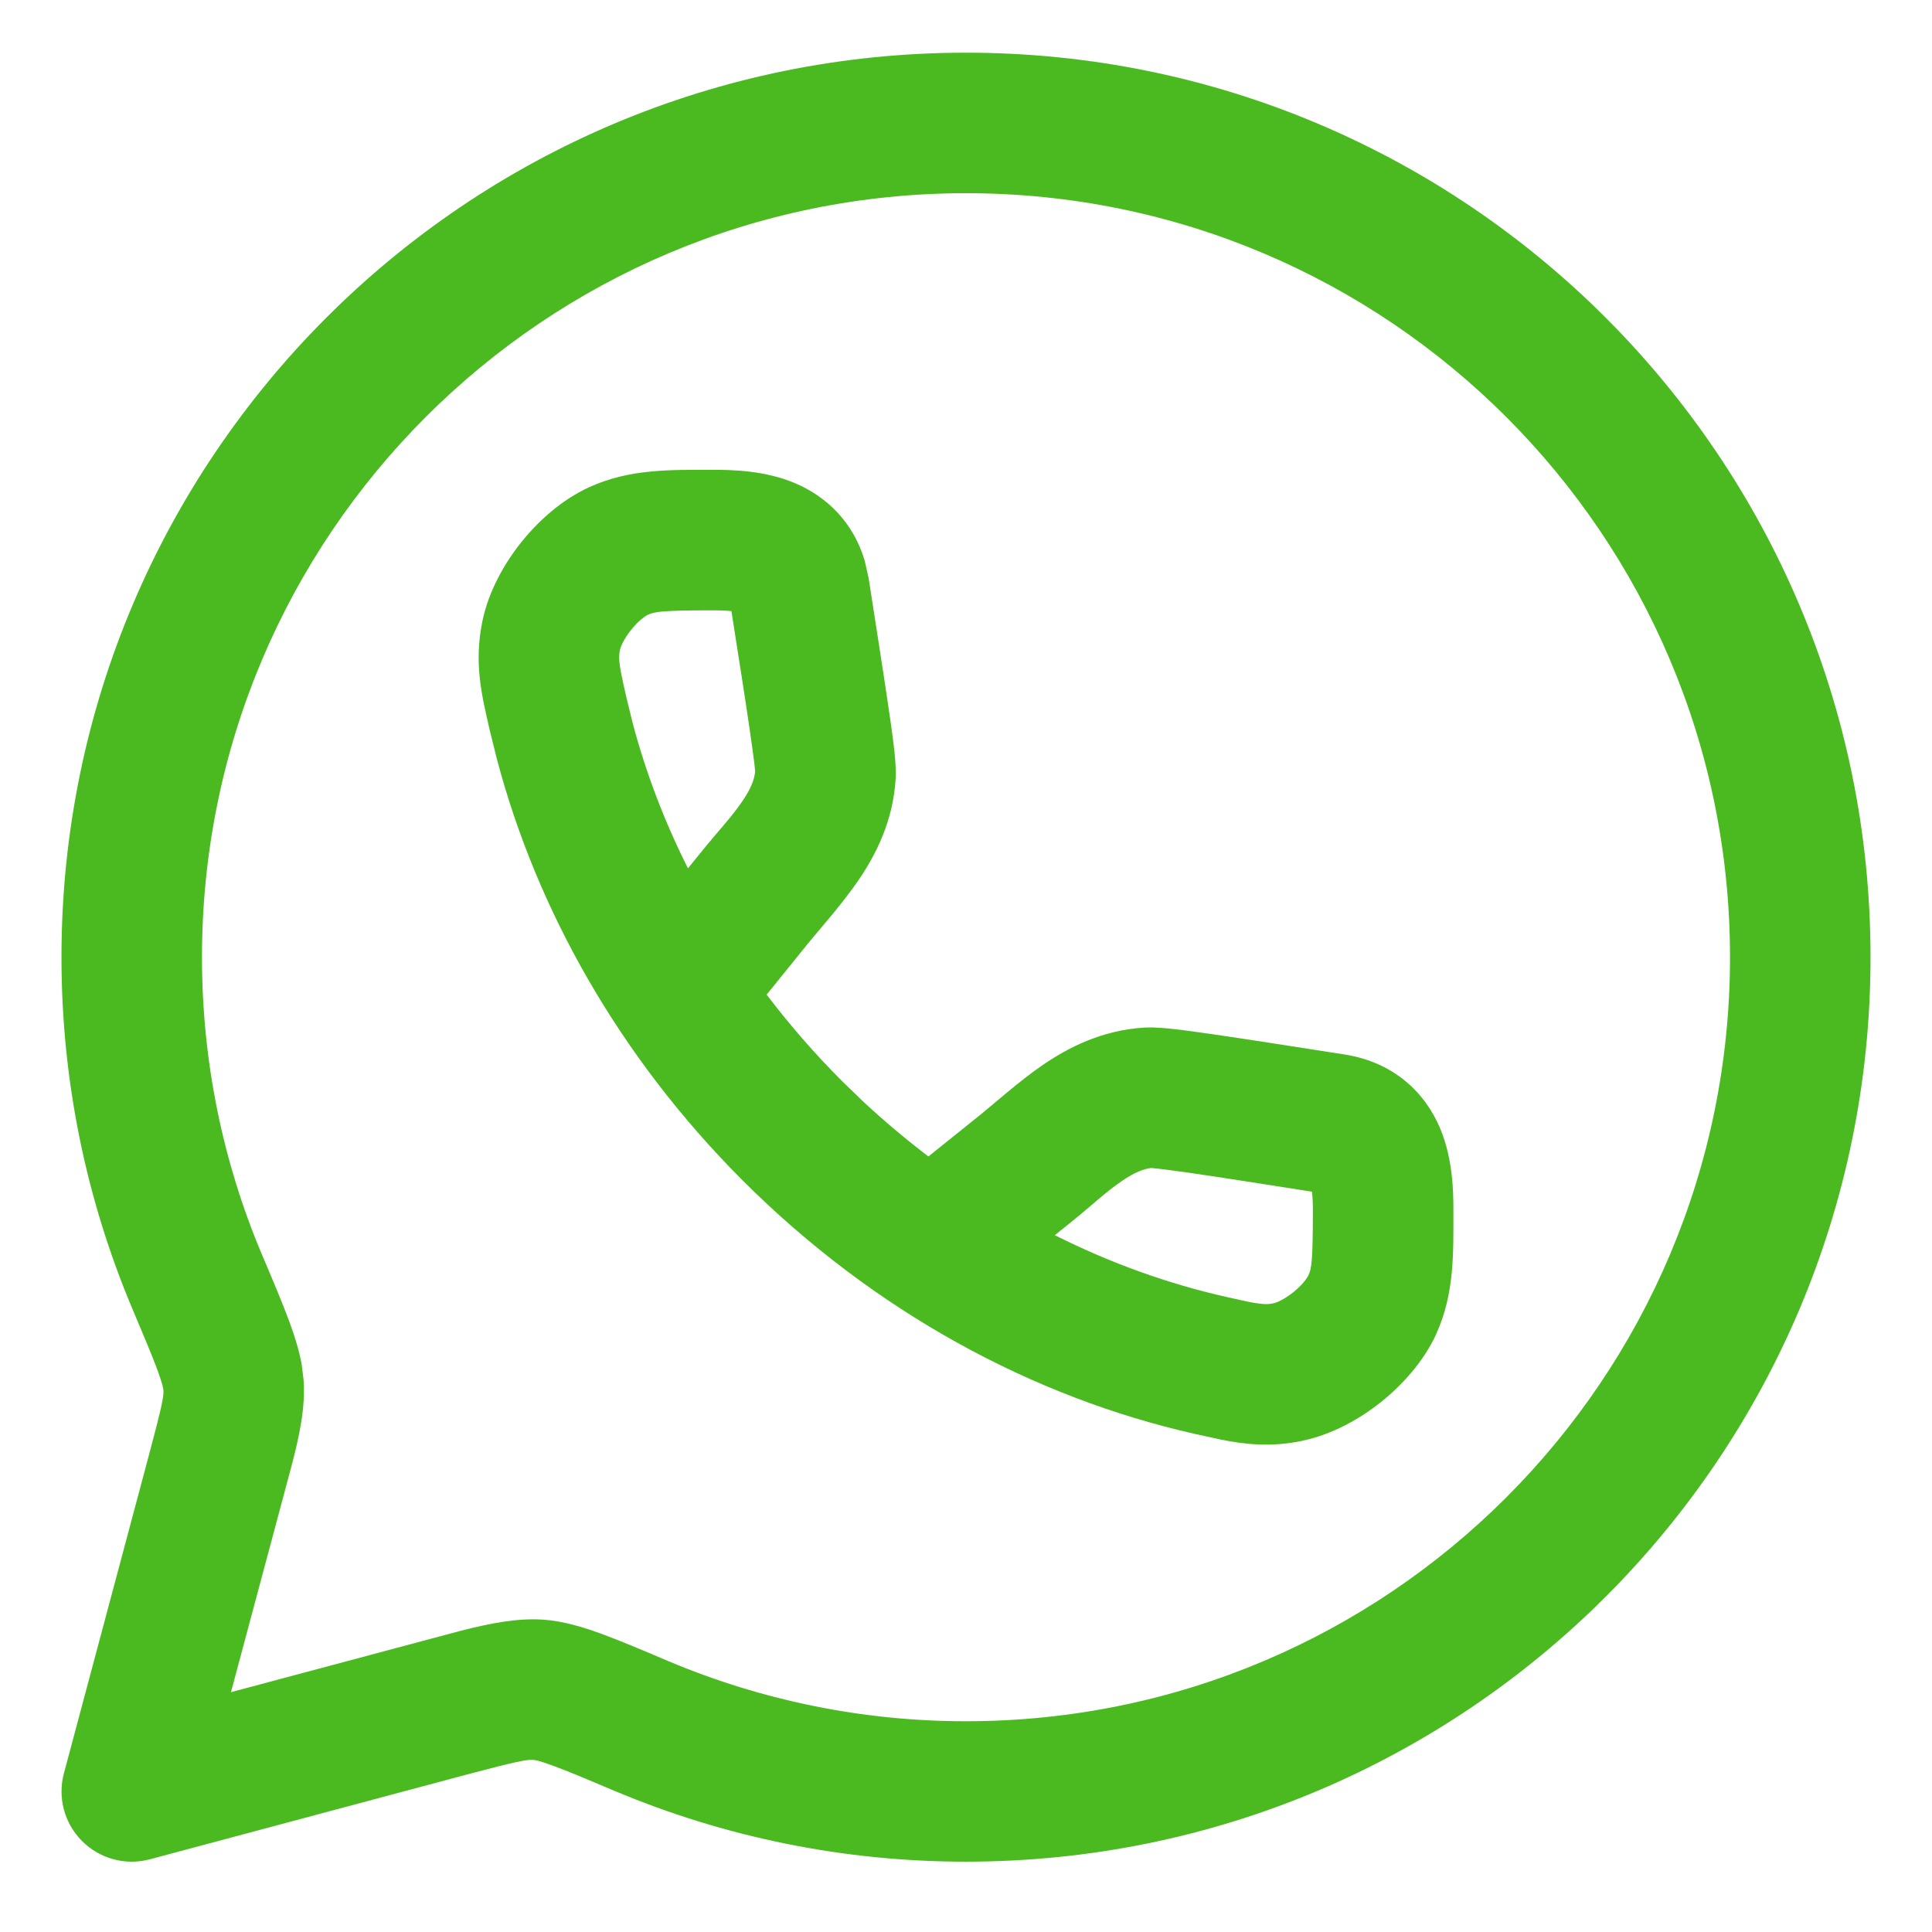 <svg xmlns="http://www.w3.org/2000/svg" width="22" height="22" viewBox="0 0 22 22" fill="none"><path d="M19.7 10.9C19.7 6.095 15.805 2.2 11 2.2C6.195 2.2 2.3 6.095 2.3 10.9C2.3 12.1 2.543 13.243 2.981 14.282C3.111 14.588 3.219 14.844 3.296 15.053C3.352 15.207 3.406 15.371 3.436 15.541L3.457 15.714V15.717C3.478 16.02 3.414 16.33 3.328 16.661L3.238 16.998L2.63 19.269L4.902 18.662L5.24 18.572C5.571 18.487 5.879 18.424 6.18 18.443H6.186C6.418 18.46 6.641 18.529 6.847 18.604C7.055 18.68 7.311 18.788 7.616 18.918C8.687 19.368 9.838 19.601 11 19.6C15.805 19.6 19.7 15.705 19.7 10.9ZM21.3 10.9C21.3 16.589 16.689 21.199 11 21.199C9.625 21.2 8.263 20.926 6.996 20.392H6.995C6.674 20.256 6.46 20.166 6.296 20.106C6.217 20.077 6.162 20.059 6.123 20.049C6.097 20.043 6.082 20.041 6.075 20.04C6.001 20.035 5.891 20.054 5.316 20.207H5.315L1.707 21.172C1.431 21.246 1.137 21.167 0.935 20.965C0.733 20.763 0.654 20.469 0.728 20.193L1.692 16.584V16.584C1.846 16.008 1.866 15.9 1.861 15.829L1.851 15.777C1.84 15.738 1.823 15.683 1.794 15.604C1.764 15.522 1.726 15.427 1.679 15.313L1.508 14.905C0.988 13.673 0.7 12.319 0.7 10.9C0.7 5.211 5.311 0.6 11 0.6C16.689 0.6 21.3 5.211 21.3 10.9Z" fill="#4ABA20"/><path d="M14.94 13.57C14.348 13.477 13.902 13.407 13.585 13.361C13.415 13.336 13.288 13.32 13.198 13.309C13.151 13.304 13.124 13.302 13.11 13.3C13.024 13.31 12.923 13.347 12.774 13.449C12.577 13.584 12.453 13.71 12.171 13.937L12.011 14.065C12.647 14.384 13.302 14.619 13.959 14.767L14.207 14.822C14.269 14.835 14.315 14.842 14.355 14.846C14.412 14.853 14.449 14.852 14.506 14.84H14.507C14.531 14.835 14.619 14.801 14.727 14.715C14.833 14.63 14.885 14.552 14.898 14.525C14.934 14.448 14.95 14.376 14.95 13.776C14.95 13.693 14.946 13.626 14.94 13.57ZM8.125 6.95C7.525 6.95 7.453 6.966 7.377 7.001L7.375 7.002C7.352 7.012 7.273 7.064 7.186 7.173C7.1 7.281 7.066 7.369 7.061 7.395C7.049 7.452 7.047 7.489 7.054 7.546C7.063 7.627 7.084 7.728 7.133 7.942L7.204 8.232C7.352 8.791 7.562 9.347 7.834 9.888L7.963 9.729C8.19 9.447 8.316 9.323 8.451 9.127C8.555 8.976 8.59 8.873 8.599 8.785C8.597 8.77 8.595 8.744 8.591 8.703C8.58 8.613 8.563 8.485 8.538 8.315C8.492 7.997 8.422 7.552 8.329 6.959C8.274 6.953 8.208 6.95 8.125 6.95ZM16.55 13.776C16.55 14.259 16.565 14.728 16.355 15.188L16.355 15.19C16.21 15.506 15.967 15.771 15.727 15.964C15.488 16.155 15.174 16.334 14.833 16.405L14.834 16.406C14.47 16.482 14.173 16.448 13.889 16.39L13.606 16.328C11.761 15.912 9.954 14.938 8.458 13.443L8.457 13.442C7.055 12.039 6.112 10.363 5.657 8.639L5.572 8.295C5.487 7.919 5.393 7.551 5.495 7.065C5.567 6.725 5.746 6.412 5.937 6.173C6.129 5.934 6.394 5.692 6.709 5.548C7.171 5.336 7.642 5.35 8.125 5.35C8.335 5.35 8.703 5.356 9.046 5.499C9.408 5.65 9.716 5.943 9.847 6.386L9.892 6.587V6.588C9.993 7.239 10.071 7.735 10.122 8.085C10.148 8.259 10.168 8.406 10.181 8.52C10.191 8.612 10.205 8.746 10.199 8.859V8.866C10.17 9.352 9.972 9.737 9.77 10.031C9.682 10.159 9.573 10.297 9.47 10.422L9.209 10.733L8.73 11.326C8.989 11.667 9.275 11.997 9.589 12.311L9.833 12.547C10.072 12.769 10.319 12.976 10.572 13.169L11.167 12.691C11.318 12.569 11.613 12.306 11.87 12.13C12.164 11.928 12.549 11.73 13.035 11.701H13.041C13.154 11.695 13.287 11.709 13.38 11.72C13.494 11.732 13.64 11.753 13.815 11.778C14.166 11.829 14.662 11.906 15.313 12.008C15.87 12.096 16.229 12.44 16.401 12.854C16.544 13.198 16.55 13.566 16.55 13.776Z" fill="#4ABA20"/></svg>